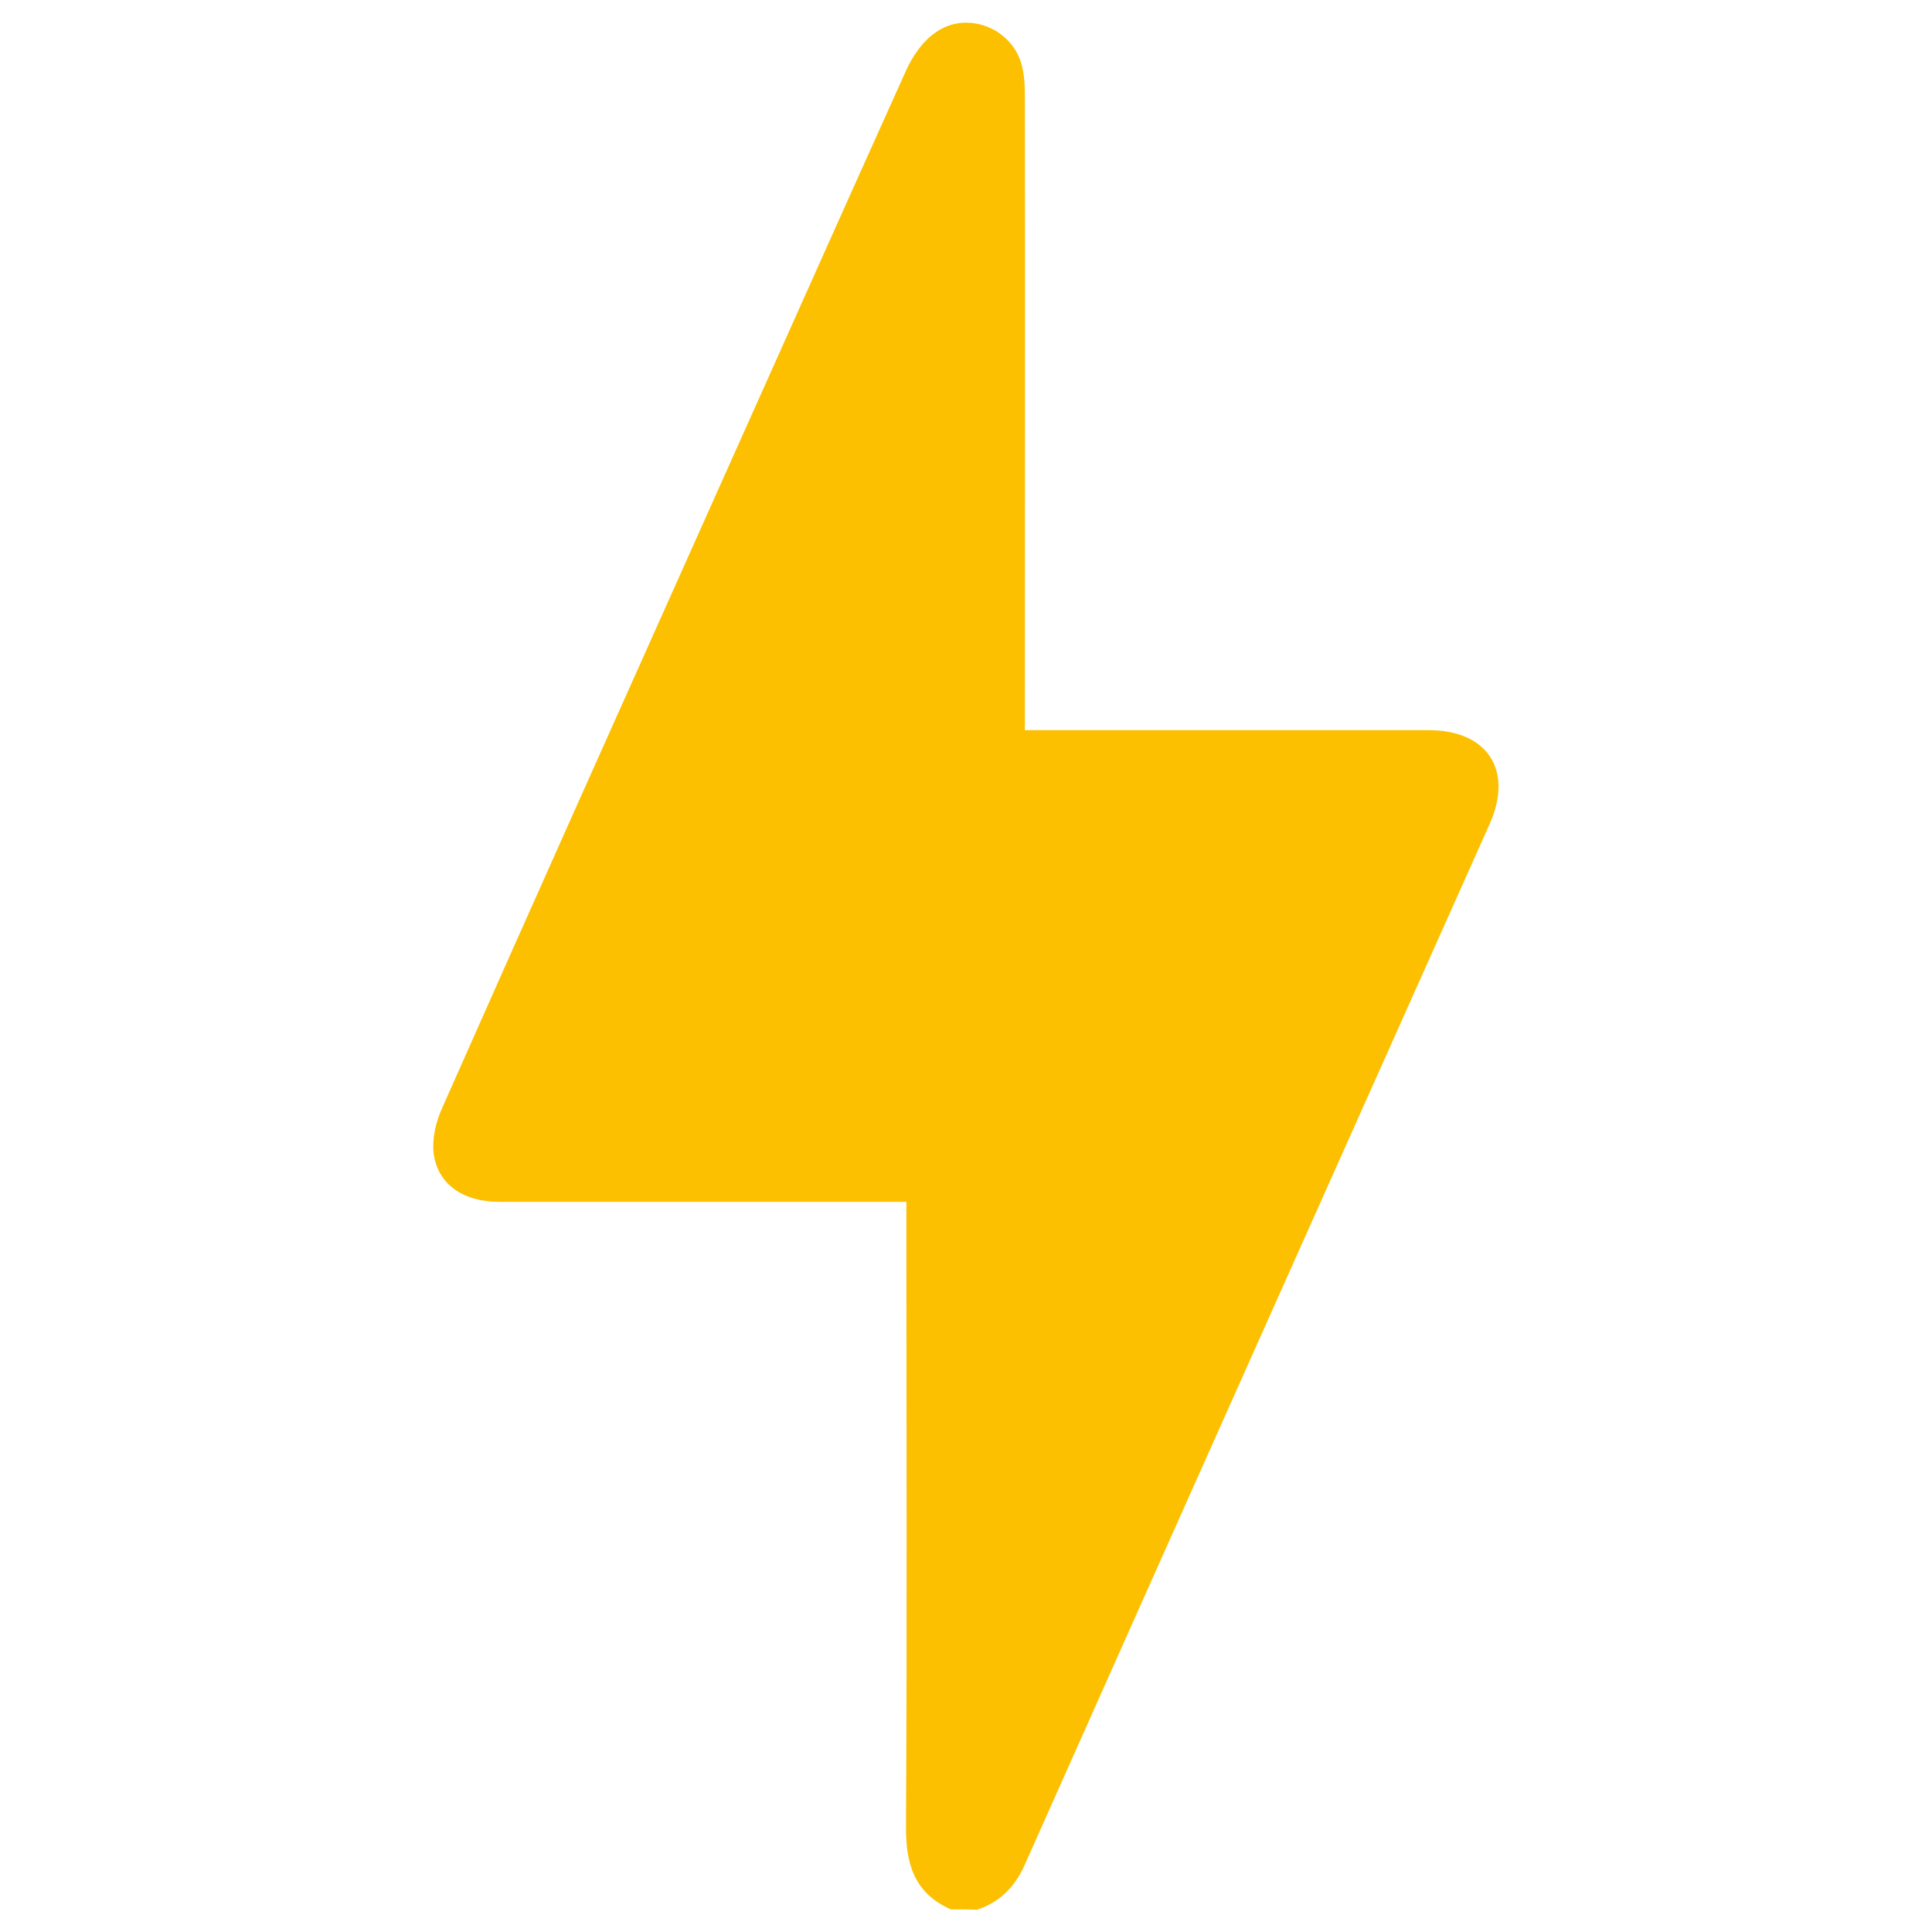 <svg xmlns="http://www.w3.org/2000/svg" version="1.1" xmlns:xlink="http://www.w3.org/1999/xlink" xmlns:svgjs="http://svgjs.com/svgjs" width="512" height="512"><svg version="1.1" id="SvgjsSvg1000" xmlns="http://www.w3.org/2000/svg" xmlns:xlink="http://www.w3.org/1999/xlink" x="0px" y="0px" viewBox="0 0 512 512" style="enable-background:new 0 0 512 512;" xml:space="preserve">
<style type="text/css">
	.st0{fill:#FCC000;}
</style>
<path class="st0" d="M252,506c-9.8-4.3-12-12.2-11.9-22.1c0.3-53.1,0.1-106.1,0.1-159.2c0-1.9,0-3.8,0-6.2c-2.2,0-4,0-5.7,0
	c-34.1,0-68.1,0-102.2,0c-9.6,0-16.4-4.7-17.4-13c-0.4-3.8,0.6-8.1,2.2-11.7c23-51.9,46.2-103.7,69.4-155.5
	c17.9-39.9,35.7-79.9,53.7-119.8c1.7-3.7,4.3-7.5,7.6-9.8C256,2.7,268,7.3,270.7,17c0.8,2.8,0.9,5.8,0.9,8.7
	c0.1,53.9,0,107.8,0,161.6c0,1.9,0,3.8,0,6.2c2.2,0,4,0,5.8,0c33.7,0,67.5,0,101.2,0c15.6,0,22.5,10.6,16.2,24.8
	c-41.1,91.9-82.2,183.8-123.2,275.8c-2.6,5.9-6.6,10-12.7,12C256.6,506,254.3,506,252,506z"></path>
</svg><style>@media (prefers-color-scheme: light) { :root { filter: none; } }
</style></svg>